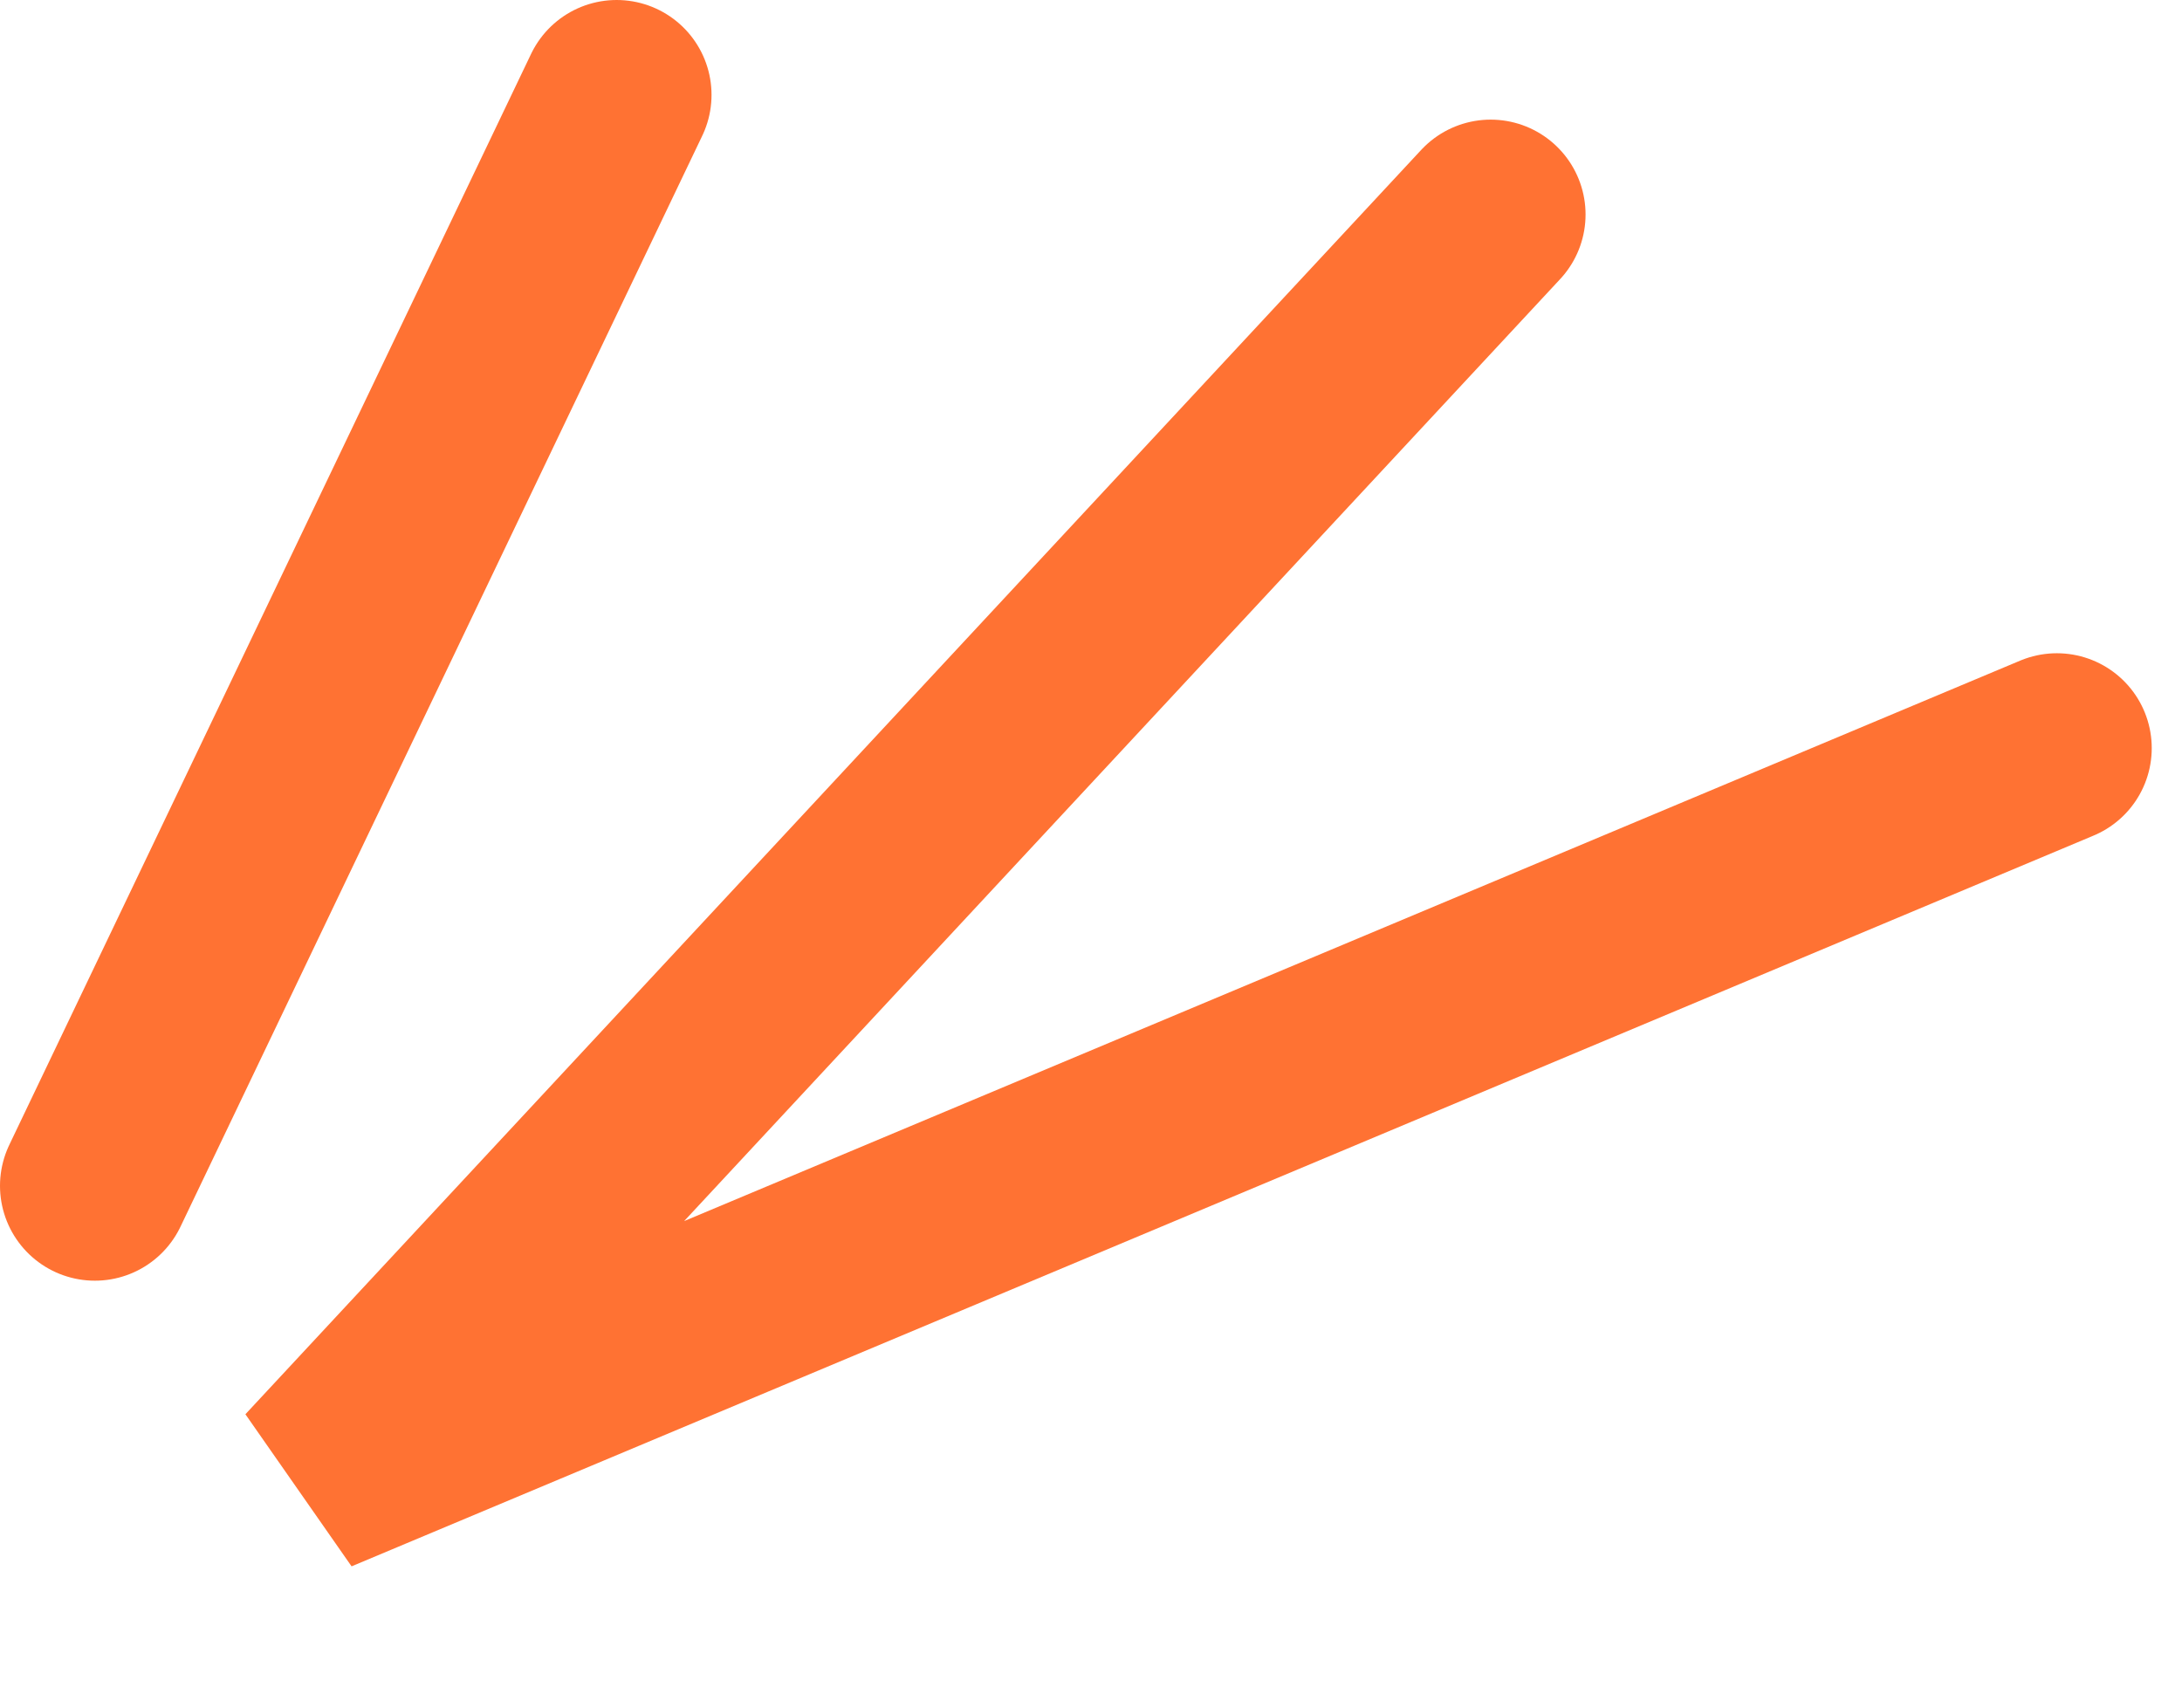 <?xml version="1.0" encoding="UTF-8"?> <svg xmlns="http://www.w3.org/2000/svg" width="23" height="18" viewBox="0 0 23 18" fill="none"><path d="M15.713 2.261L3.319 15.589L21.681 7.886" stroke="#FF7233" stroke-width="2" stroke-linecap="round"></path><path d="M6.5 1L1 12.5" stroke="#FF7233" stroke-width="2" stroke-linecap="round"></path></svg> 